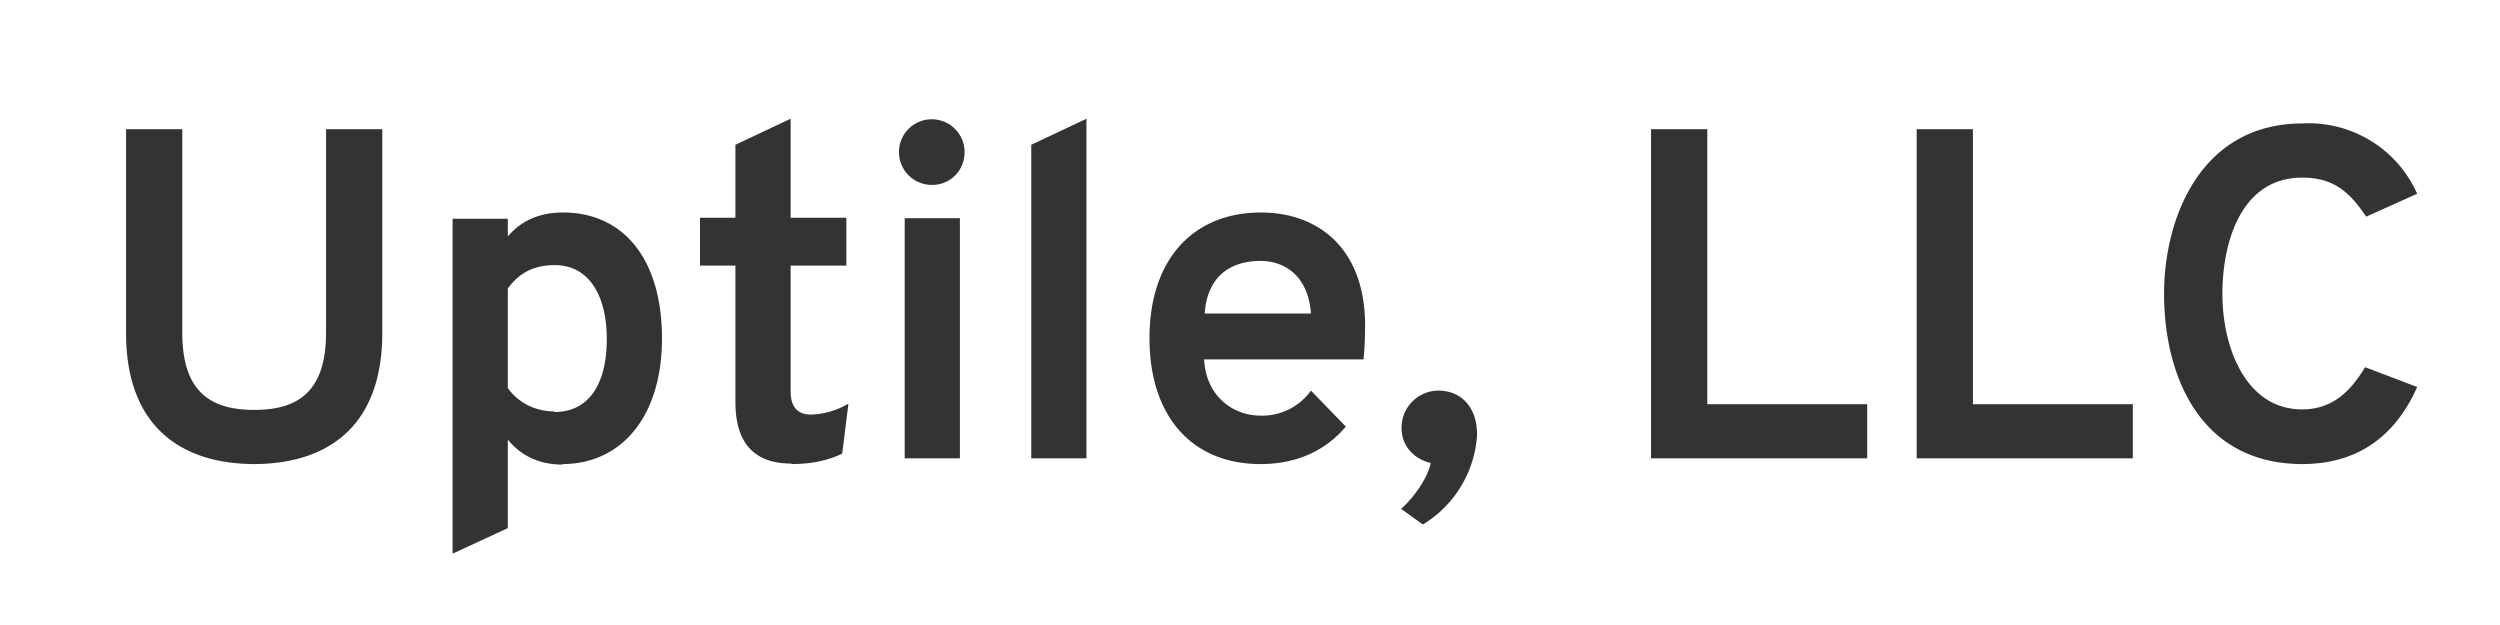 <svg xmlns="http://www.w3.org/2000/svg" viewBox="0 0 480 120"><path fill="#333" d="M48.7 89.1c13.4 0 24.7-6.5 24.7-25.2V24.8H62.6v39.1c0 11.6-5.7 14.8-13.8 14.8-8.2 0-13.8-3.3-13.8-14.8V24.8H24.2v39.1c0 19 11.7 25.2 24.7 25.2zm59.3 0c11.2 0 19.1-9 19.1-24.1 0-15.4-7.5-24.2-19-24.2-5 0-8.3 1.9-10.6 4.6V42H86.9v64.3l10.6-4.9v-17c2.2 2.7 5.5 4.8 10.5 4.8zM106.5 79c-4.3 0-7.4-2.2-9-4.5V55.4c2-2.8 4.8-4.5 9-4.5 6.5 0 10 5.7 10 14.2 0 9-3.7 14-10 14zM152 89.1c3.8 0 7-.7 9.7-2l1.2-9.6a15 15 0 0 1-7.2 2.1c-2.8 0-3.9-1.8-3.9-4.4V51h10.7v-9.2h-10.7v-19l-10.6 5v14h-6.8V51h6.8v26.2c0 7.4 3.2 11.8 10.7 11.8zm27-53.6c3.5 0 6.2-2.8 6.2-6.3a6.3 6.3 0 1 0-6.2 6.3zM173.7 88h10.6V41.9h-10.6zm24.3 0h10.6V22.8l-10.6 5zm44 1.1c7.4 0 12.8-2.9 16.4-7.2l-6.7-6.9a11.5 11.5 0 0 1-9.7 4.8c-5.5 0-10.5-4-10.8-10.8h30.6c.2-2 .3-4.6.3-6.5 0-14.8-9-21.7-20-21.7-13 0-21.4 9-21.4 24.1 0 15.2 8.3 24.2 21.3 24.2zm-10.7-28.9c.5-7.2 5-10.1 10.7-10.1 4.8 0 9.2 3 9.7 10.1zM269 97.7l4.2 3a21.7 21.7 0 0 0 10.4-17.2c0-5.6-3.3-8.5-7.4-8.5a7.1 7.1 0 0 0-7.1 7.2c0 3.6 2.6 6 5.6 6.7-.7 3.4-4 7.4-5.7 8.8zm48-9.7h41.5V77.6h-30.7V24.8H317zm51 0h41.5V77.6h-30.7V24.8H368zm74 1.1c11.3 0 18.2-6 22.1-14.8l-10-3.8c-2.9 4.8-6.4 8.1-12.1 8.1-10.7 0-15.3-11.7-15.3-22.2 0-9.9 3.6-22.3 15.3-22.3 6 0 9.1 2.7 12.3 7.5l9.8-4.4a22.8 22.8 0 0 0-22-13.5c-19.6 0-26.6 18.2-26.6 32.7 0 15.6 6.8 32.7 26.6 32.7z"/></svg>